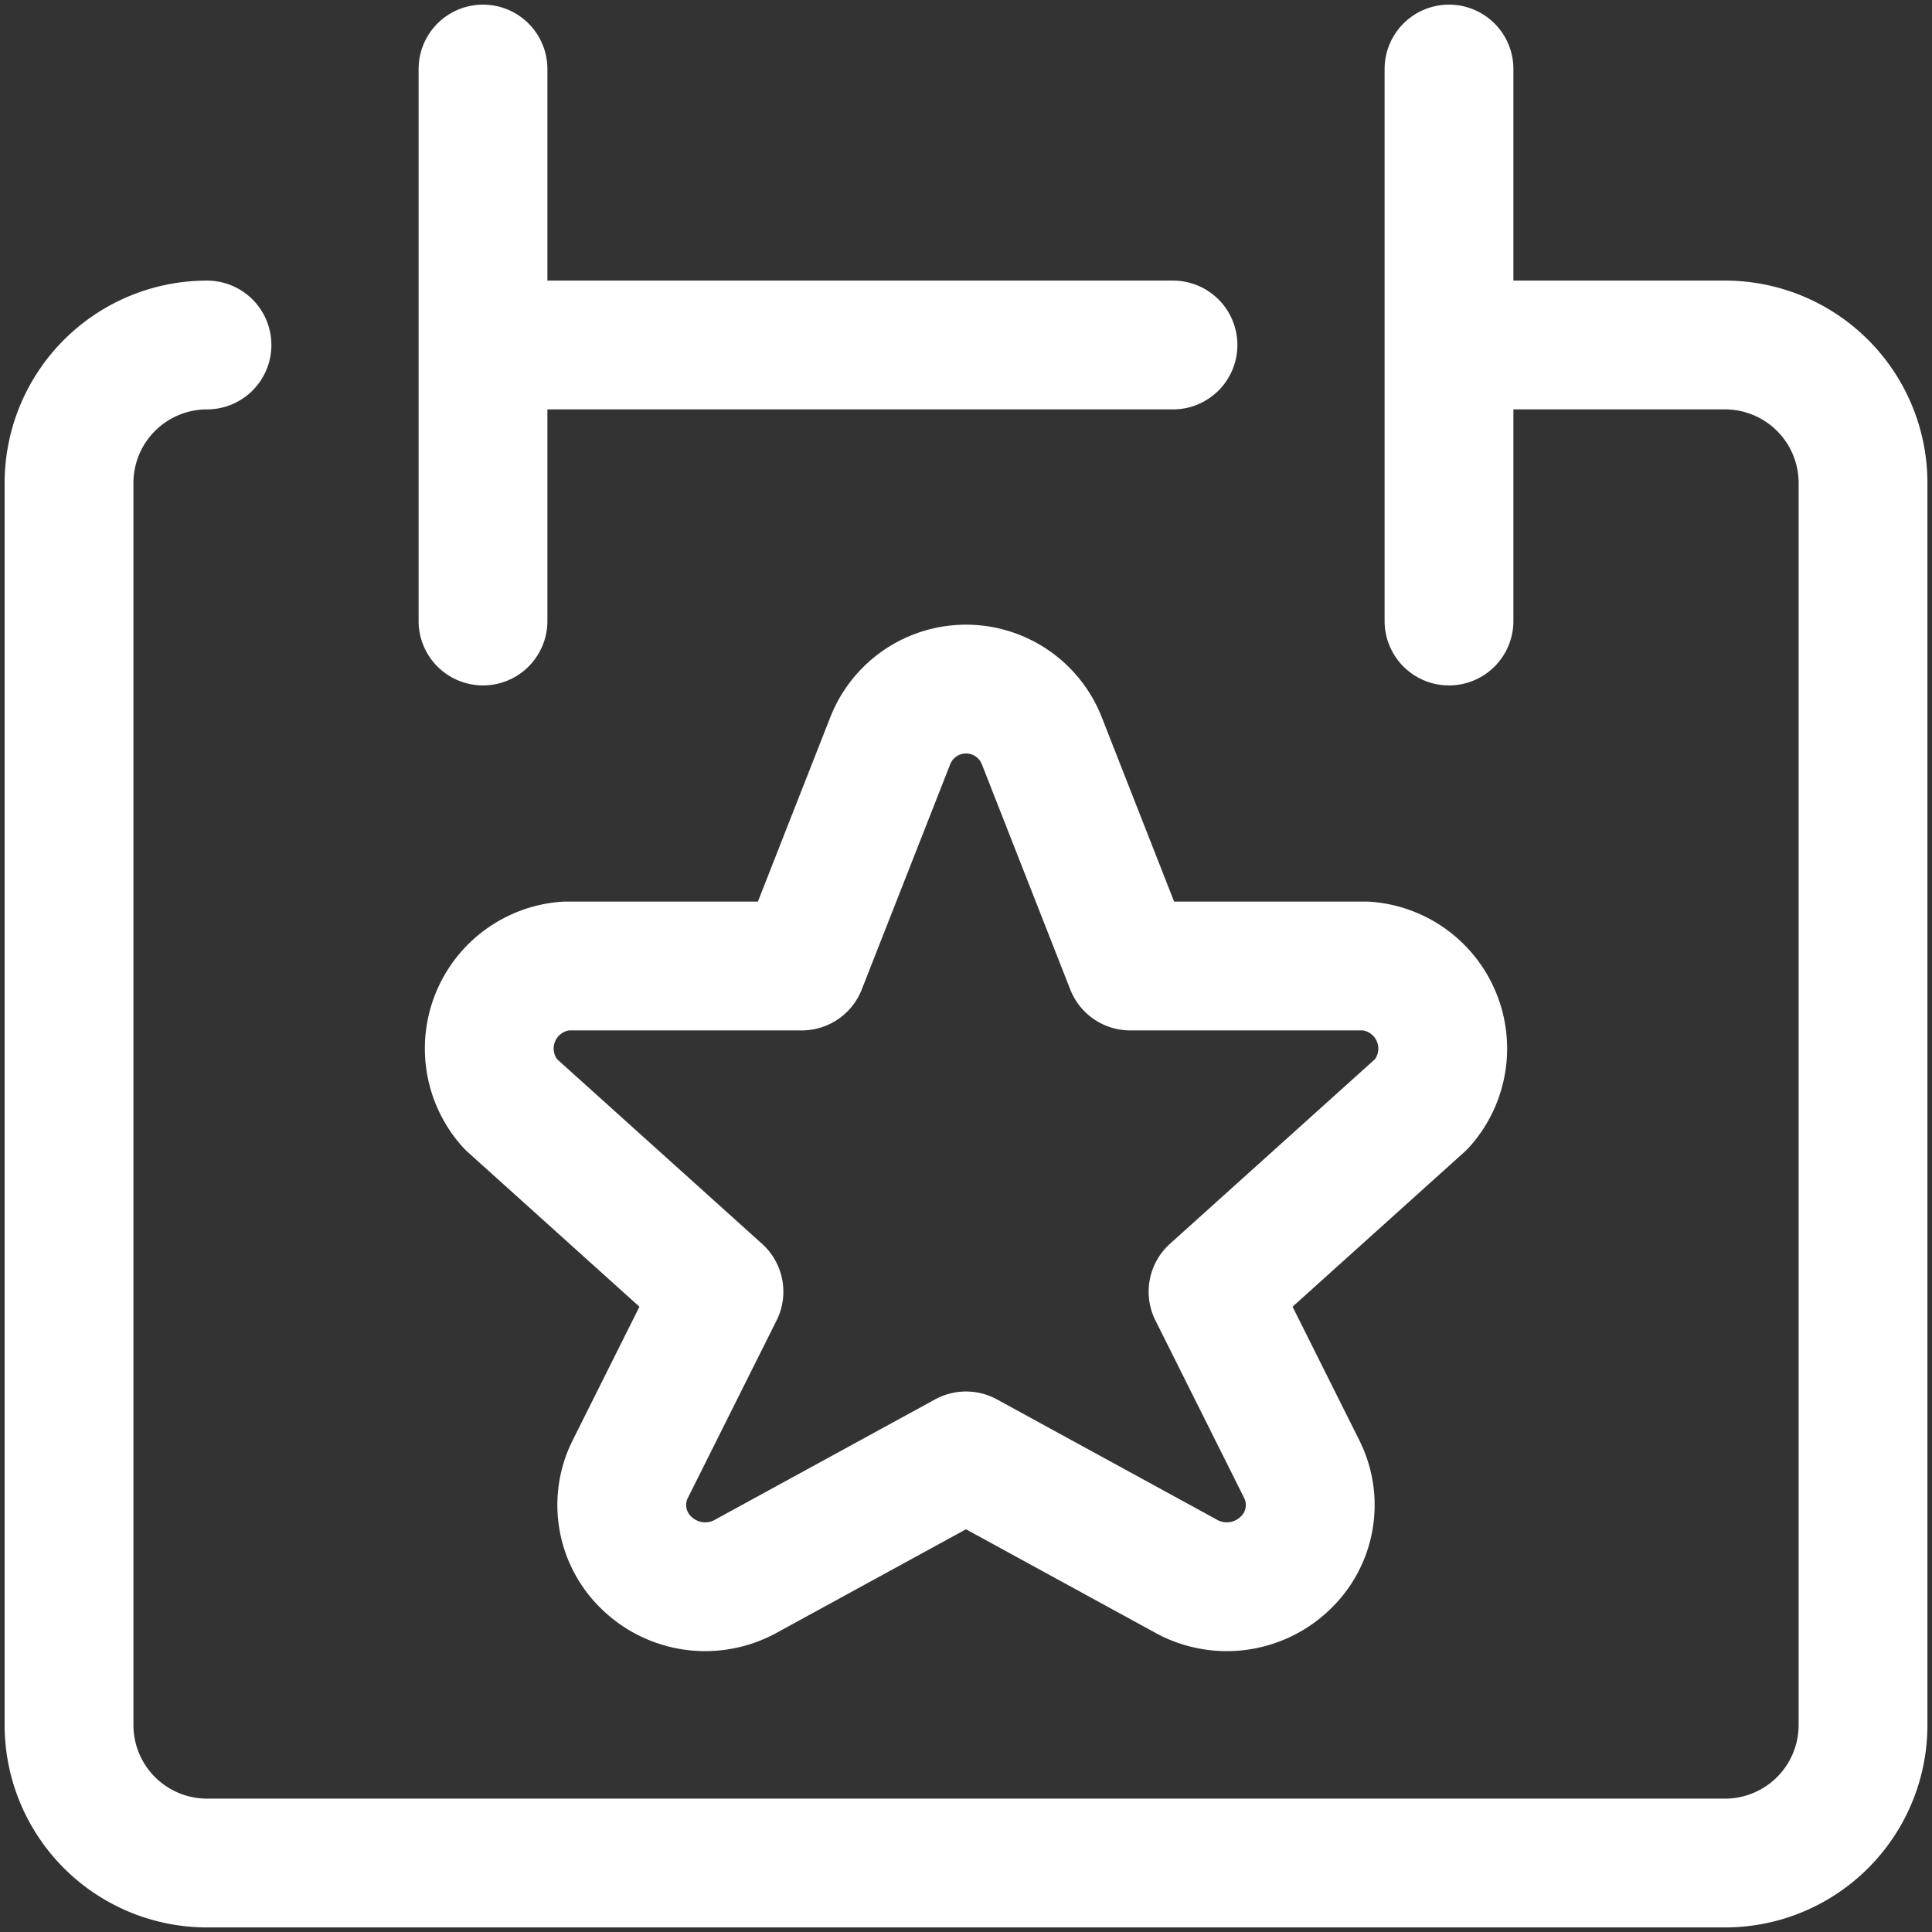 <svg xmlns="http://www.w3.org/2000/svg" width="30" height="30" fill="none"><rect width="100%" height="100%" fill="#333333" stroke="none"/><g stroke="#fff" stroke-linecap="round" stroke-linejoin="round" stroke-width="2" clip-path="url(#a)"><path d="M3.214 5.357A2.143 2.143 0 0 0 1.072 7.5v19.286a2.143 2.143 0 0 0 2.142 2.143h23.572a2.143 2.143 0 0 0 2.143-2.143V7.5a2.143 2.143 0 0 0-2.143-2.143H22.5M7.5 1.072v8.571M22.5 1.072v8.571M7.5 5.357h10.714"/><path d="M13.822 11.507a1.264 1.264 0 0 1 2.357 0L17.55 15h3.664a1.286 1.286 0 0 1 .858 2.143l-3.236 2.914 1.371 2.743a1.243 1.243 0 0 1-.257 1.479 1.307 1.307 0 0 1-1.5.214L15 22.607l-3.45 1.886a1.307 1.307 0 0 1-1.5-.214 1.243 1.243 0 0 1-.257-1.479l1.371-2.743-3.235-2.914A1.285 1.285 0 0 1 8.786 15h3.664l1.372-3.493Z"/></g><defs><clipPath id="a"><path fill="#fff" d="M0 0h30v30H0z"/></clipPath></defs></svg>